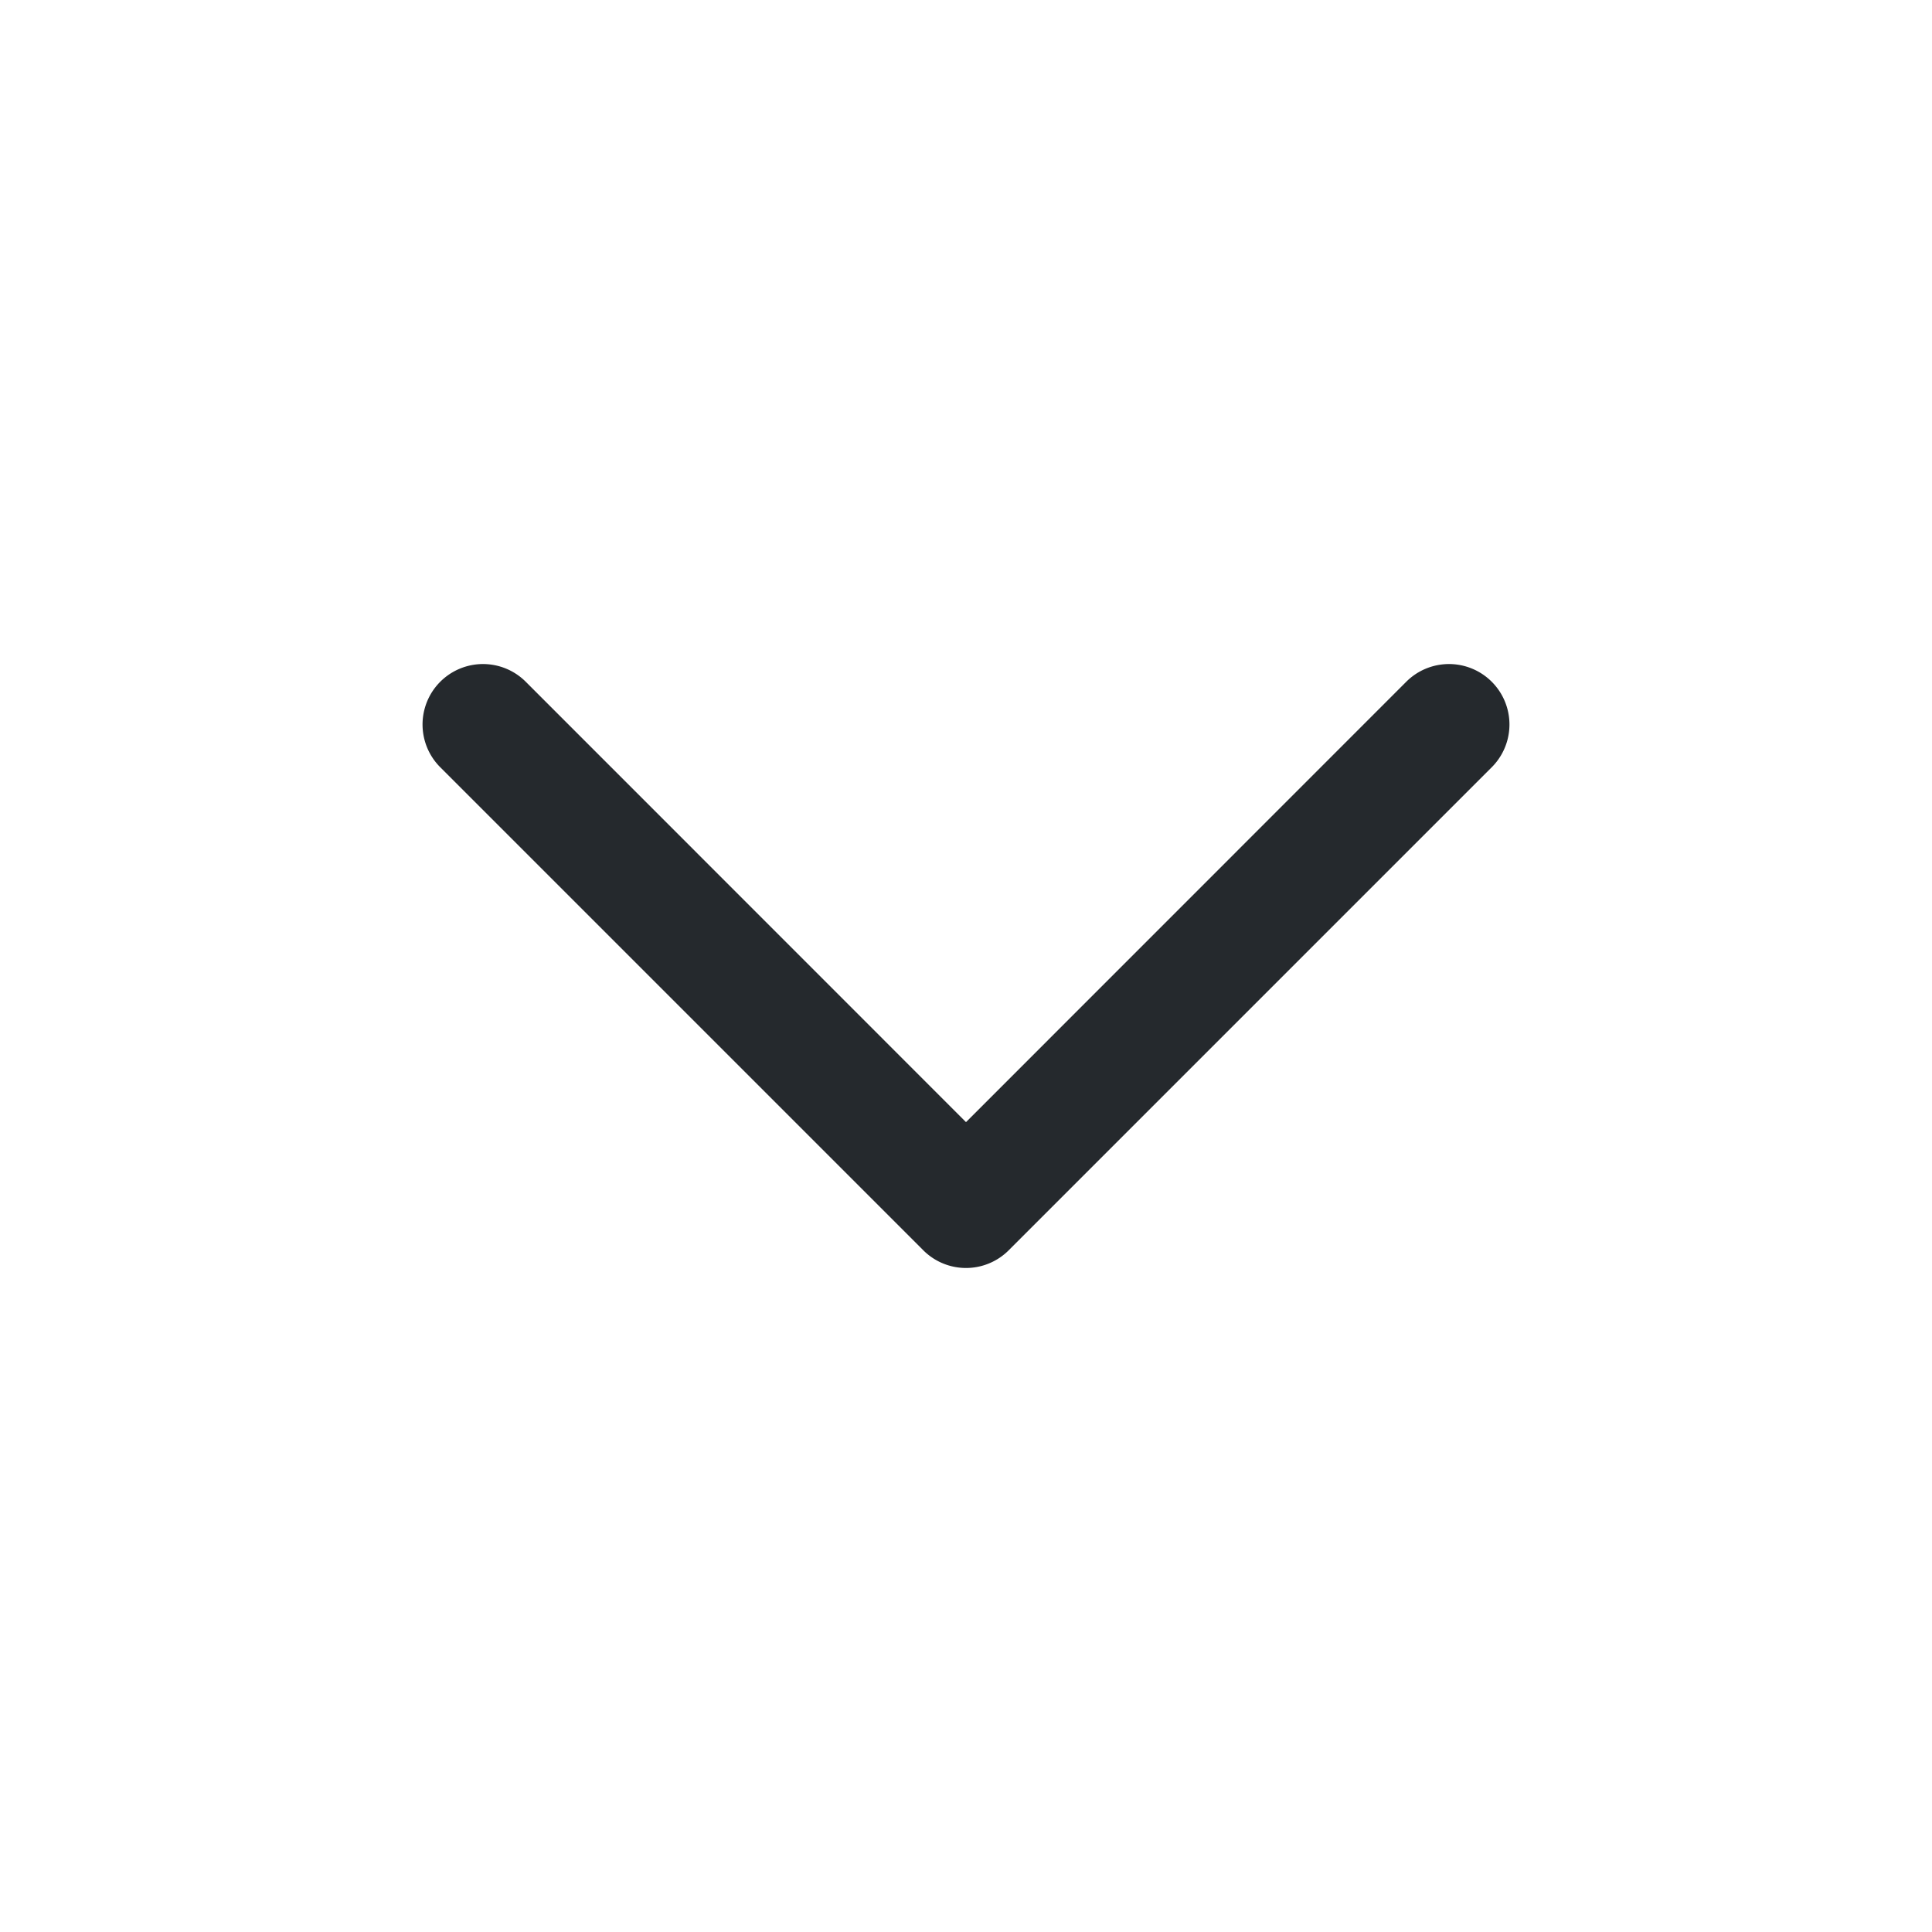 <svg xmlns="http://www.w3.org/2000/svg" xmlns:xlink="http://www.w3.org/1999/xlink" width="16" height="16" viewBox="0 0 16 16">
    <title>Chevron Arrow Down</title>
    <path fill="#25292D" fill-rule="nonzero" transform="translate(3 5)" id="b" d="M1.354.646a.5.5 0 0 0-.708.708l4 4a.5.5 0 0 0 .708 0l4-4a.5.5 0 1 0-.708-.708L5 4.293 1.354.646z"/>
</svg>
